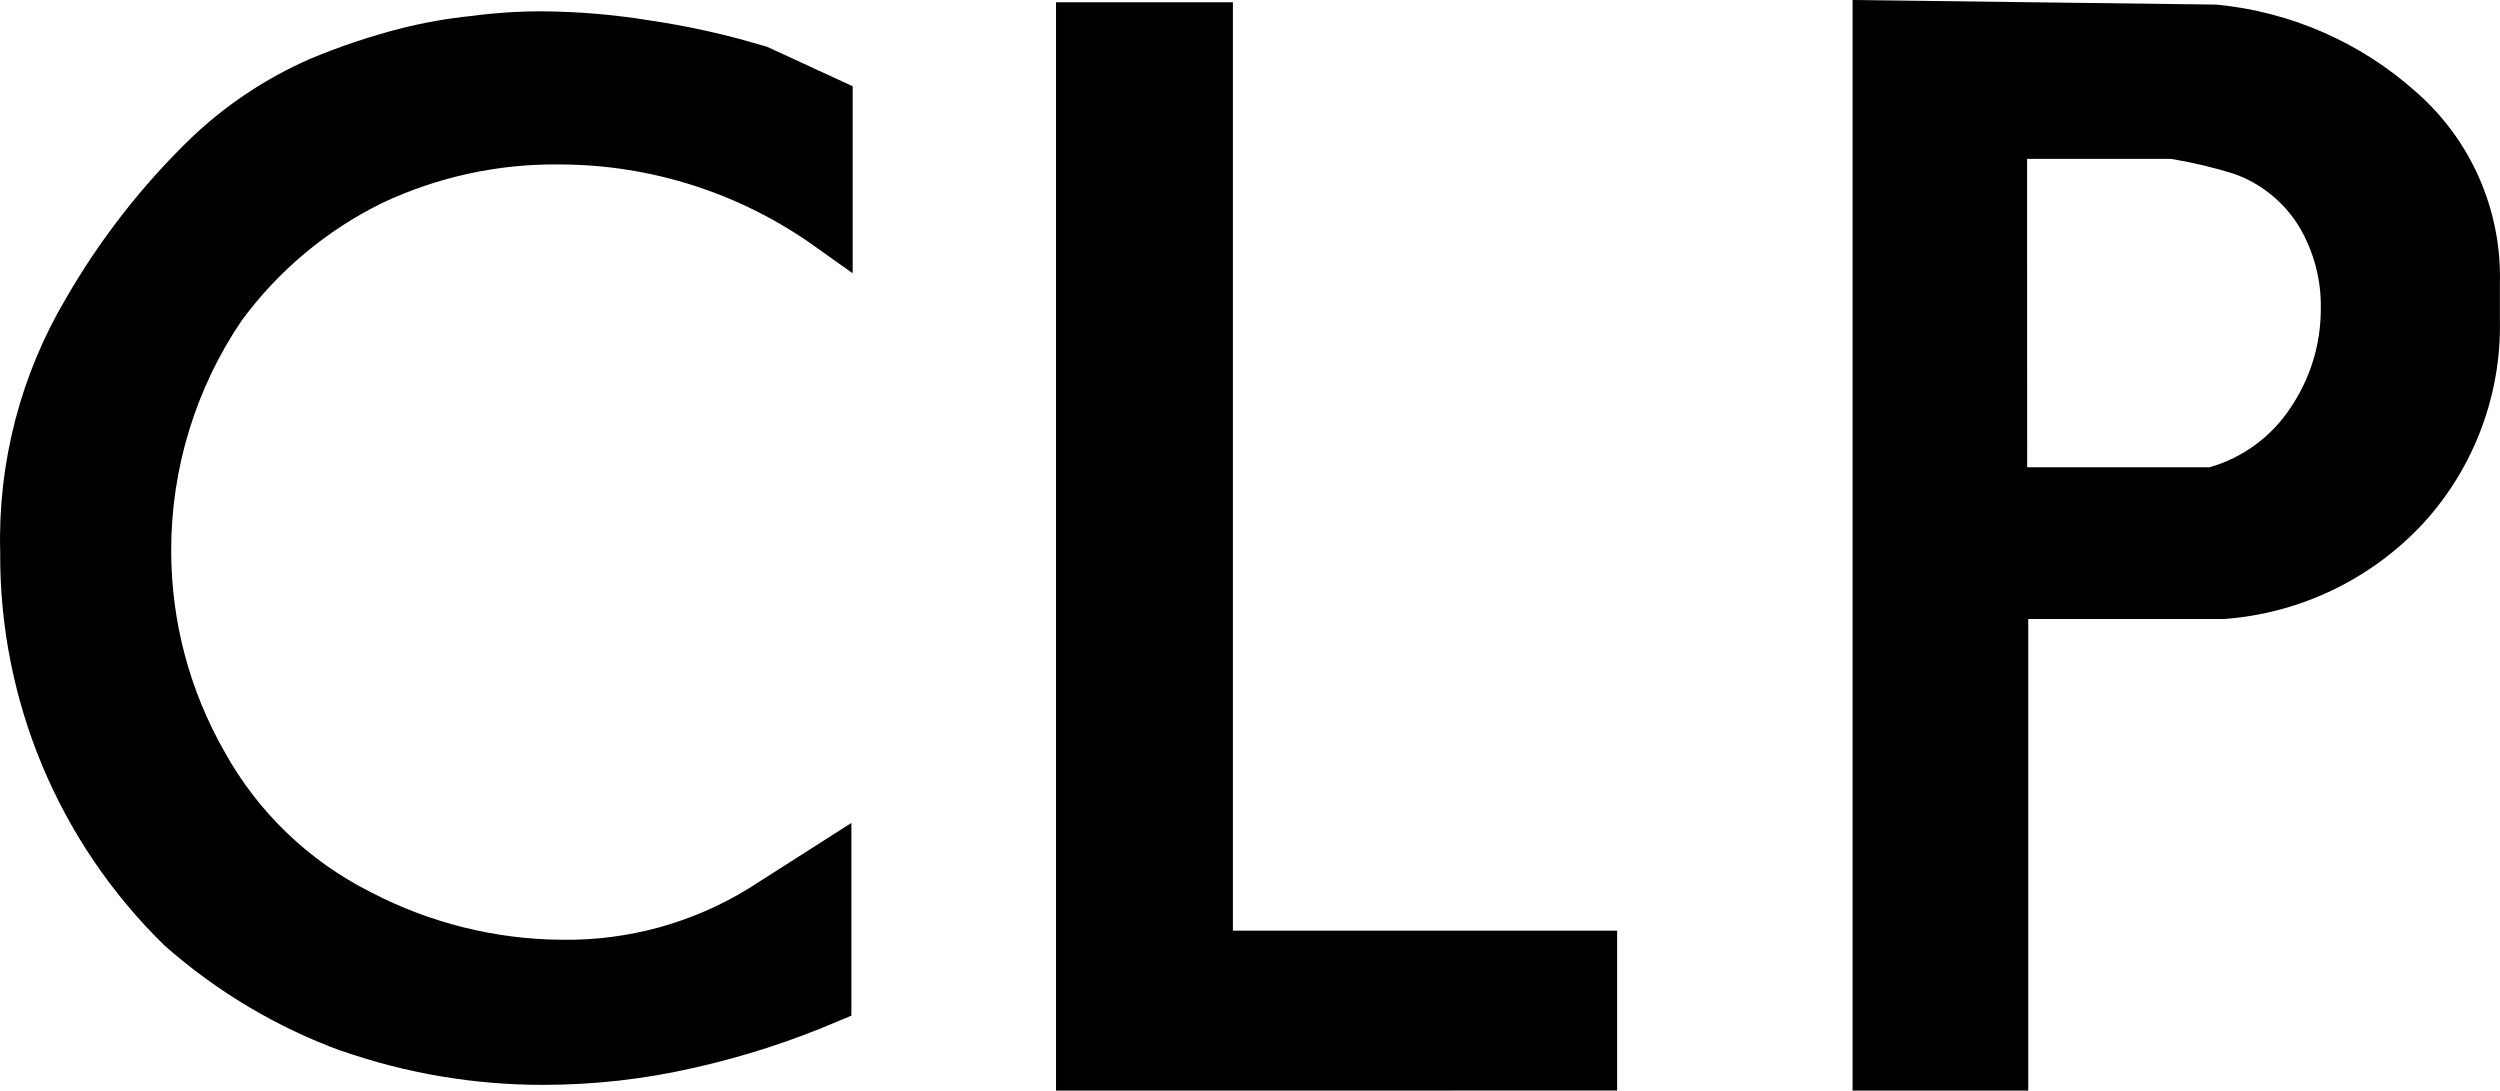 <svg
   width="25.57mm"
   height="11.155mm"
   viewBox="0 0 25.57 11.155"
   version="1.1"
   id="svg5"
   xmlns="http://www.w3.org/2000/svg"
   xmlns:svg="http://www.w3.org/2000/svg">
  <defs
     id="defs2" />
  <g
     id="layer1"
     transform="translate(-65.216,-89.886)">
    <path
       d="M 84.164,101.041 V 89.886 l 3.722,0.047 c 0.758,0.073 1.473,0.385 2.041,0.893 0.564,0.493 0.878,1.211 0.858,1.96 v 0.37 c 0.016,0.766 -0.262,1.508 -0.777,2.075 -0.531,0.575 -1.26,0.928 -2.041,0.986 h -2.006 v 4.824 z m 1.786,-6.376 h 1.867 c 0.337,-0.097 0.629,-0.311 0.823,-0.603 0.205,-0.3 0.315,-0.656 0.313,-1.02 0.006,-0.293 -0.071,-0.582 -0.22,-0.835 -0.154,-0.254 -0.392,-0.447 -0.673,-0.545 -0.209,-0.065 -0.422,-0.115 -0.638,-0.151 h -1.473 z m -9.933,6.376 V 89.909 h 1.809 v 9.496 h 3.93 v 1.635 z m -7.309,-0.406 c -0.665,-0.243 -1.278,-0.609 -1.809,-1.078 -1.084,-1.057 -1.691,-2.509 -1.681,-4.023 -0.025,-0.912 0.208,-1.812 0.673,-2.597 0.347,-0.601 0.776,-1.152 1.275,-1.635 0.355,-0.34 0.767,-0.614 1.217,-0.812 0.301,-0.126 0.612,-0.231 0.928,-0.312 0.24,-0.061 0.484,-0.104 0.73,-0.129 0.242,-0.032 0.486,-0.048 0.731,-0.047 0.365,0.003 0.729,0.034 1.09,0.093 0.388,0.057 0.772,0.142 1.148,0.255 l 0.046,0.012 0.881,0.406 v 1.913 l -0.359,-0.255 c -0.769,-0.558 -1.694,-0.858 -2.644,-0.858 -0.625,-0.007 -1.243,0.128 -1.809,0.394 -0.569,0.28 -1.063,0.693 -1.439,1.205 -0.47,0.695 -0.721,1.516 -0.719,2.355 6.42e-4,0.72 0.188,1.427 0.545,2.052 0.342,0.619 0.864,1.12 1.496,1.437 0.605,0.316 1.277,0.483 1.96,0.487 0.67,0.009 1.33,-0.172 1.901,-0.522 l 1.055,-0.673 v 1.971 l -0.139,0.058 c -0.475,0.204 -0.968,0.363 -1.473,0.476 -0.502,0.115 -1.015,0.173 -1.53,0.174 -0.707,0.002 -1.408,-0.116 -2.075,-0.349 z"
       id="path824"
       style="stroke-width:0.265" />
  </g>
</svg>
